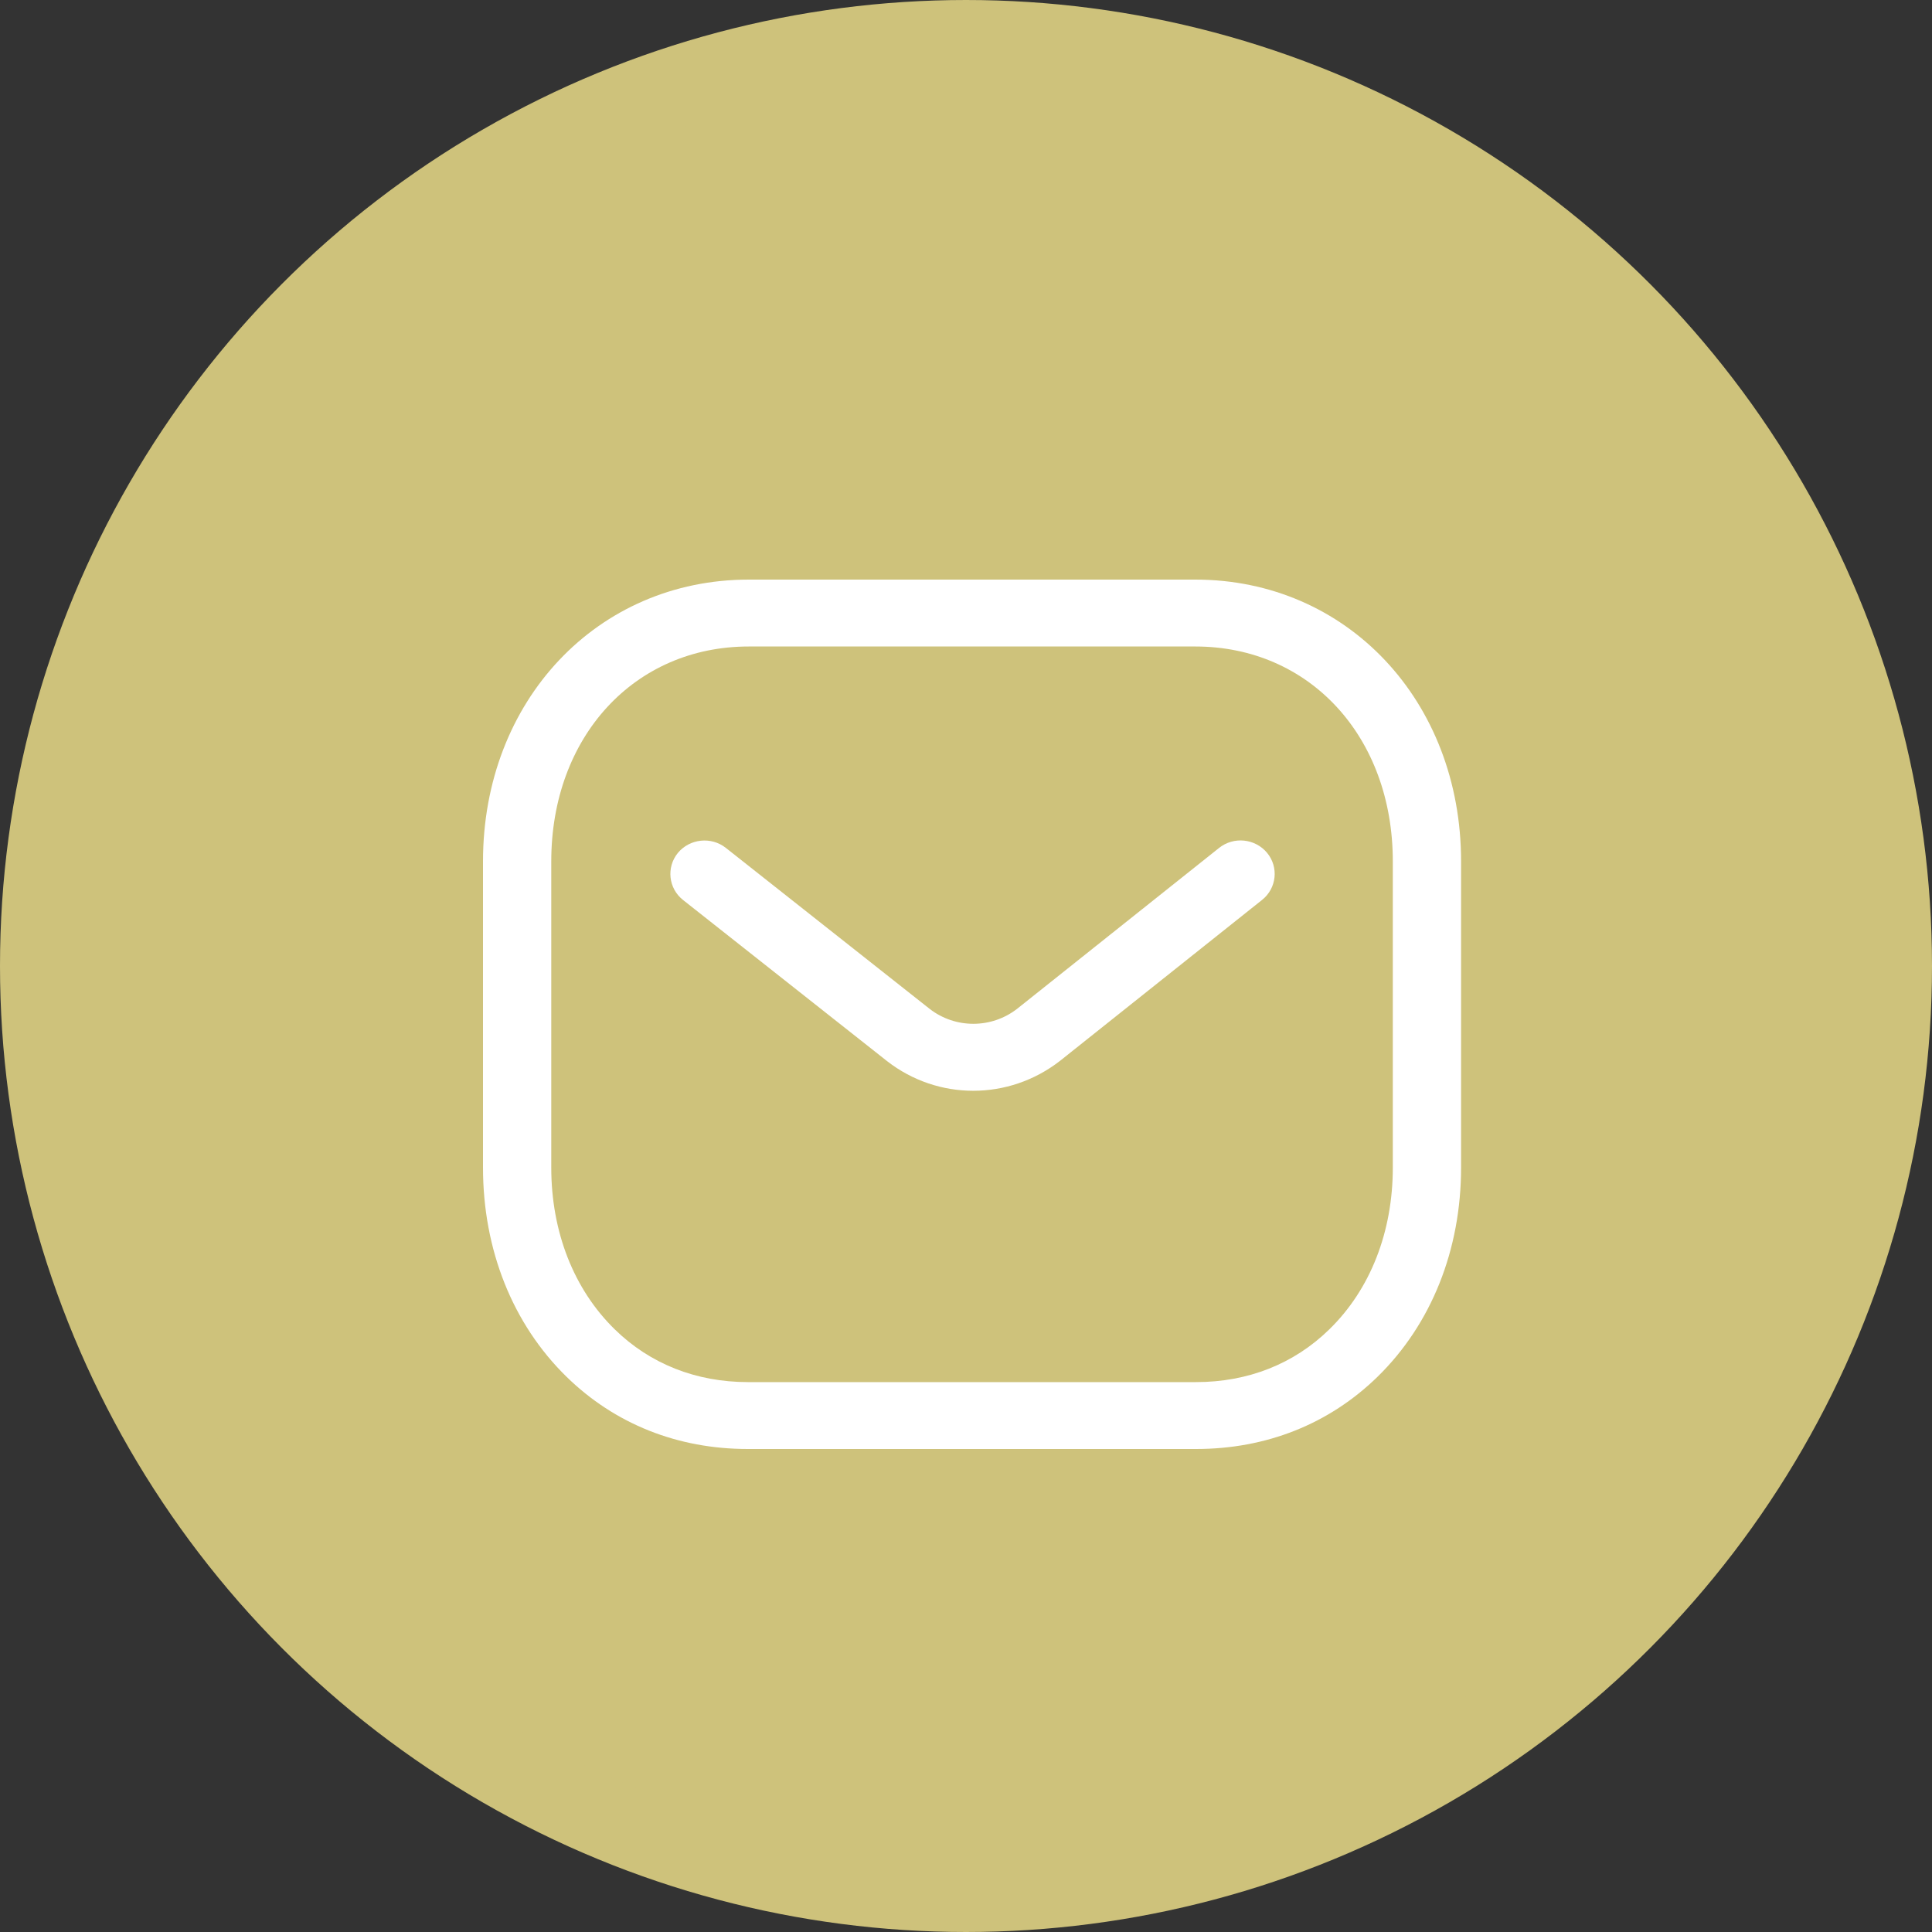 <svg width="24" height="24" viewBox="0 0 24 24" fill="none" xmlns="http://www.w3.org/2000/svg">
<rect x="0" y="0" width="24" height="24" fill="#333333" stroke="none"/>
<circle cx="12" cy="12" r="11.5" fill="#CEC27B" stroke="#CEC27B"/>
<path fill-rule="evenodd" clip-rule="evenodd" d="M14.849 7.2C16.731 7.2 18.15 8.705 18.15 10.7V14.504C18.15 15.525 17.782 16.448 17.112 17.103C16.511 17.689 15.732 18 14.858 18H9.29C8.418 18 7.639 17.69 7.038 17.103C6.368 16.448 6 15.525 6 14.504V10.7C6 8.705 7.419 7.2 9.301 7.2H14.849ZM14.849 8.031H9.301C7.88 8.031 6.848 9.153 6.848 10.7V14.504C6.848 15.303 7.128 16.017 7.637 16.514C8.075 16.943 8.648 17.169 9.292 17.169H14.849C14.85 17.168 14.855 17.169 14.858 17.169C15.503 17.169 16.075 16.943 16.513 16.514C17.023 16.017 17.302 15.303 17.302 14.504V10.7C17.302 9.153 16.27 8.031 14.849 8.031ZM15.74 10.594C15.887 10.772 15.86 11.034 15.678 11.179L13.167 13.179C12.849 13.426 12.47 13.55 12.09 13.55C11.712 13.55 11.335 13.427 11.02 13.182L8.485 11.18C8.303 11.036 8.275 10.774 8.421 10.595C8.568 10.418 8.835 10.389 9.017 10.533L11.549 12.533C11.868 12.78 12.316 12.78 12.636 12.531L15.143 10.534C15.325 10.388 15.592 10.416 15.74 10.594Z" fill="white"/>
</svg>

